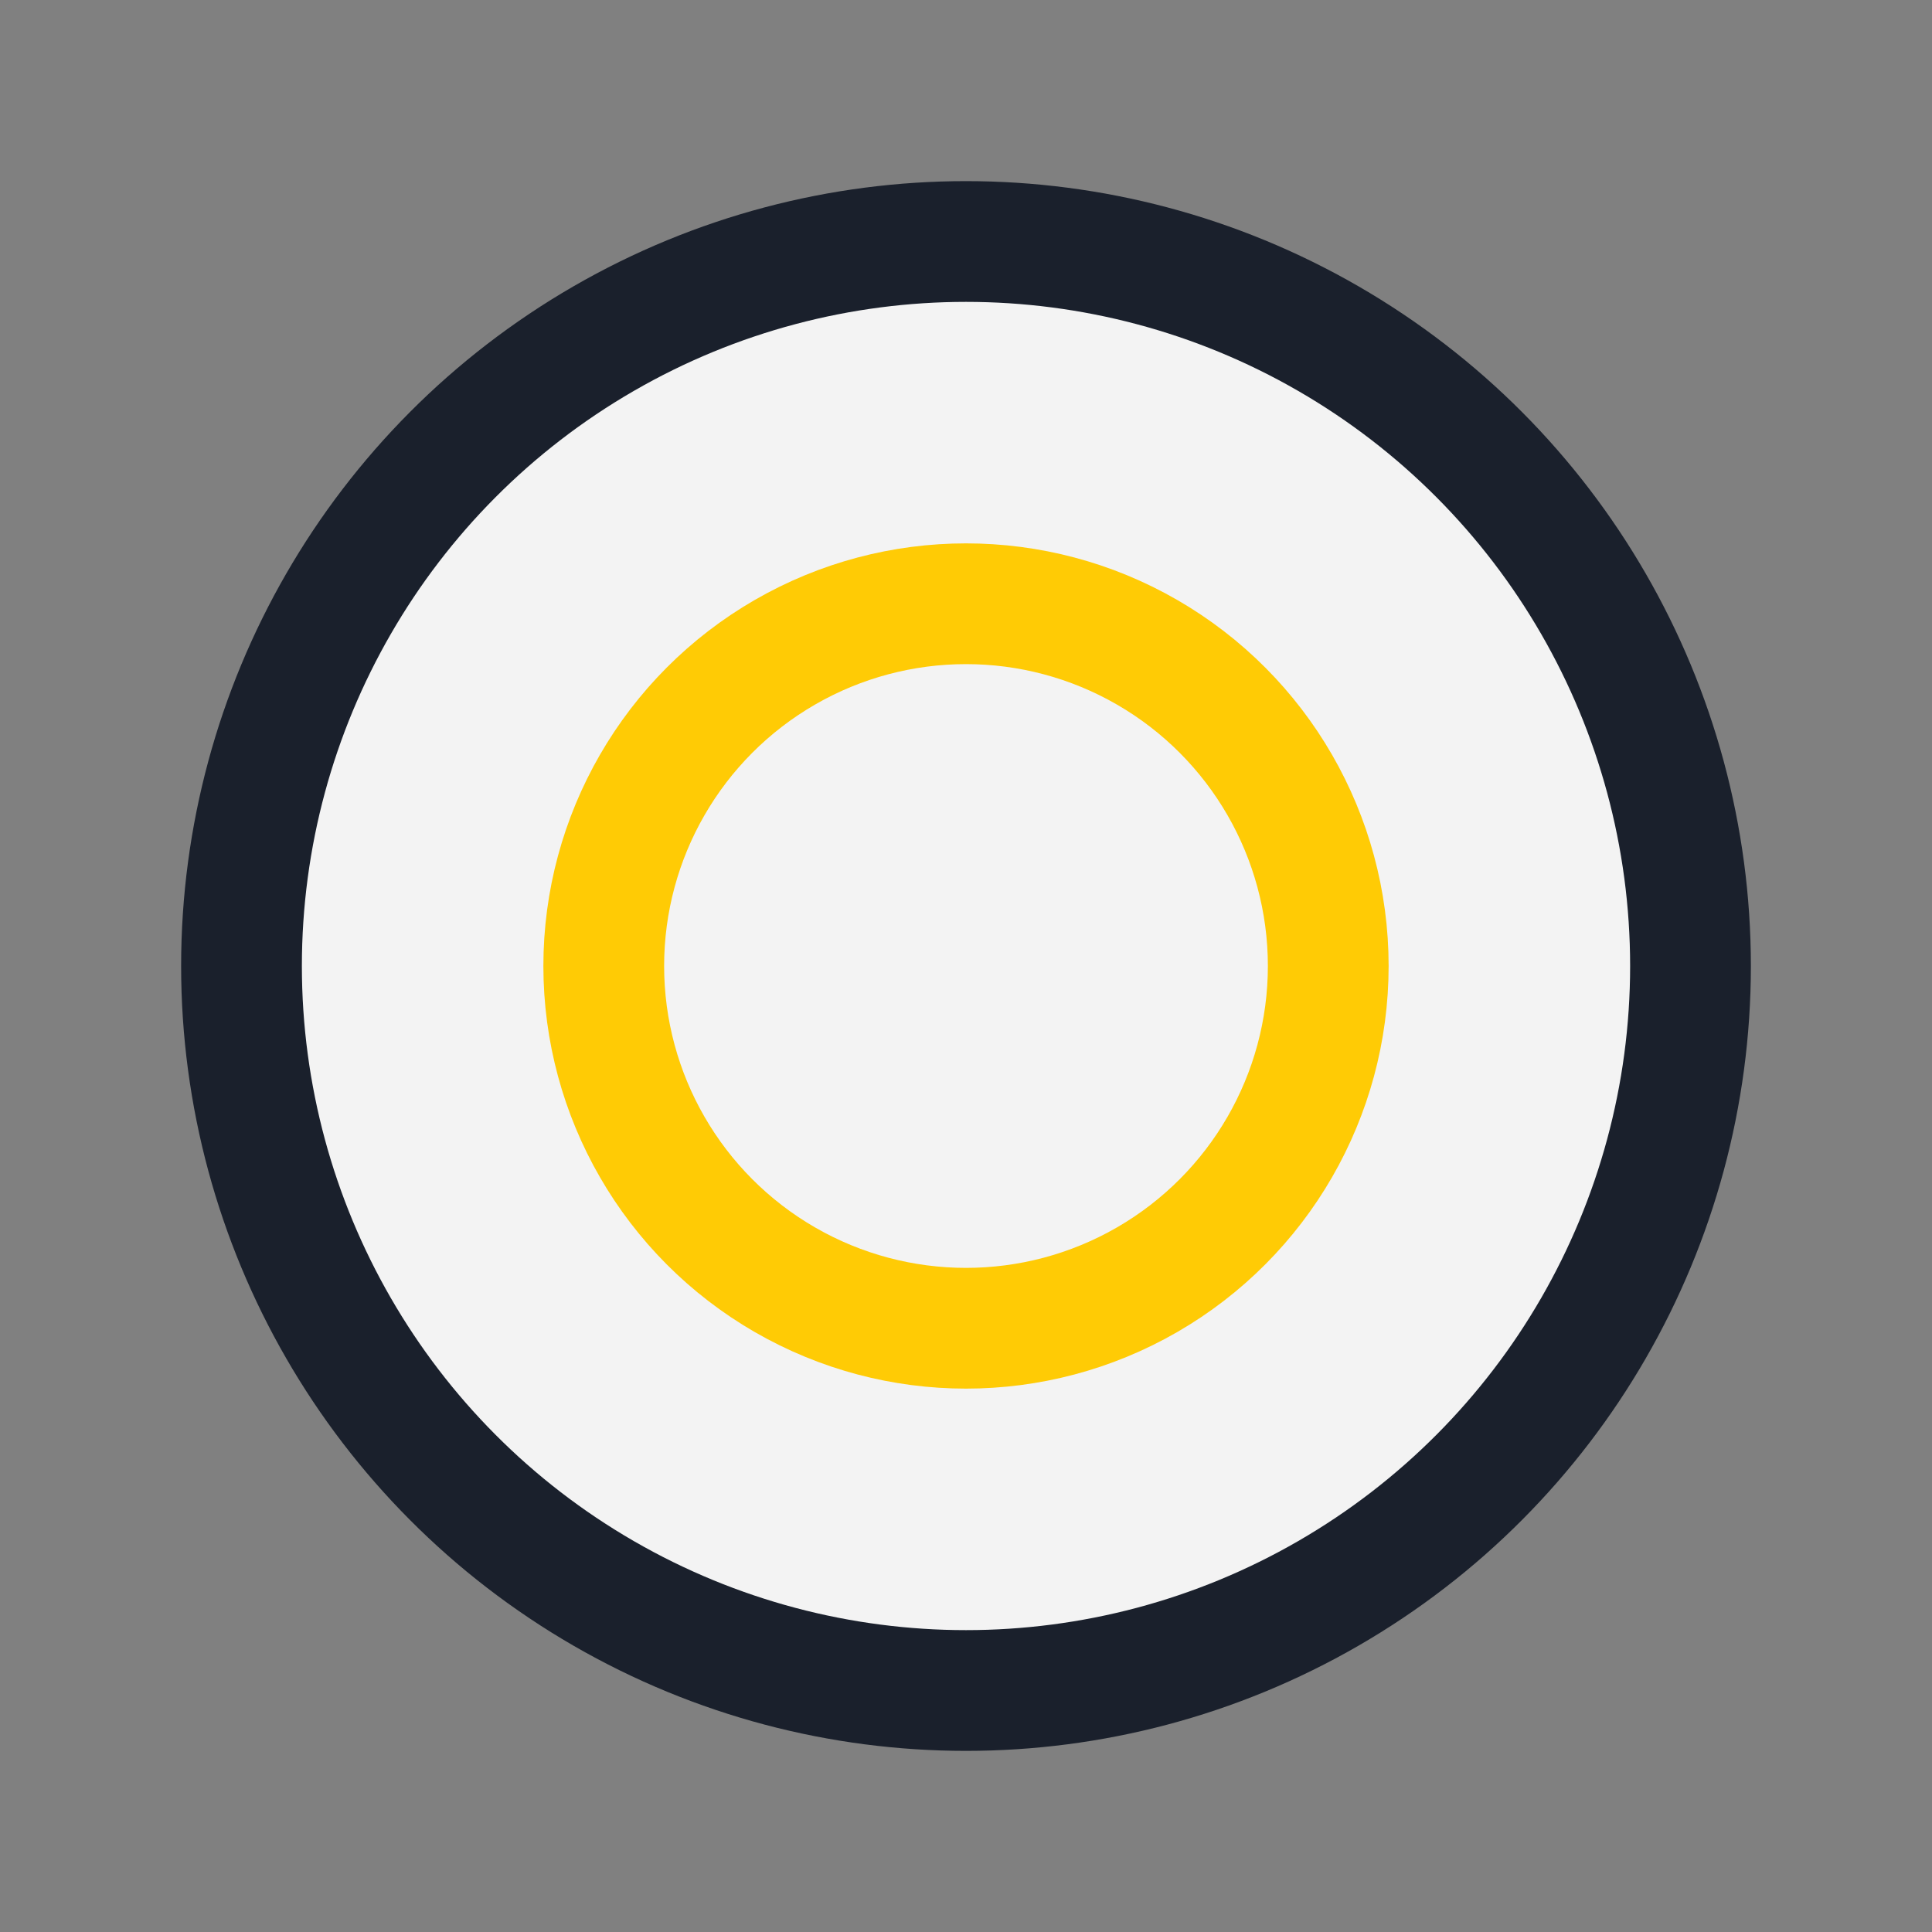 <?xml version="1.0" encoding="UTF-8"?>
<svg xmlns="http://www.w3.org/2000/svg" width="32" height="32" viewBox="0 0 32 32"><rect x="0" y="0" width="32" height="32" fill="#808080" stroke="none"/><circle cx="16" cy="16" r="12" fill="#F3F3F3" stroke="#1A202C" stroke-width="2"/><circle cx="16" cy="16" r="6" fill="none" stroke="#FFCB05" stroke-width="2"/></svg>